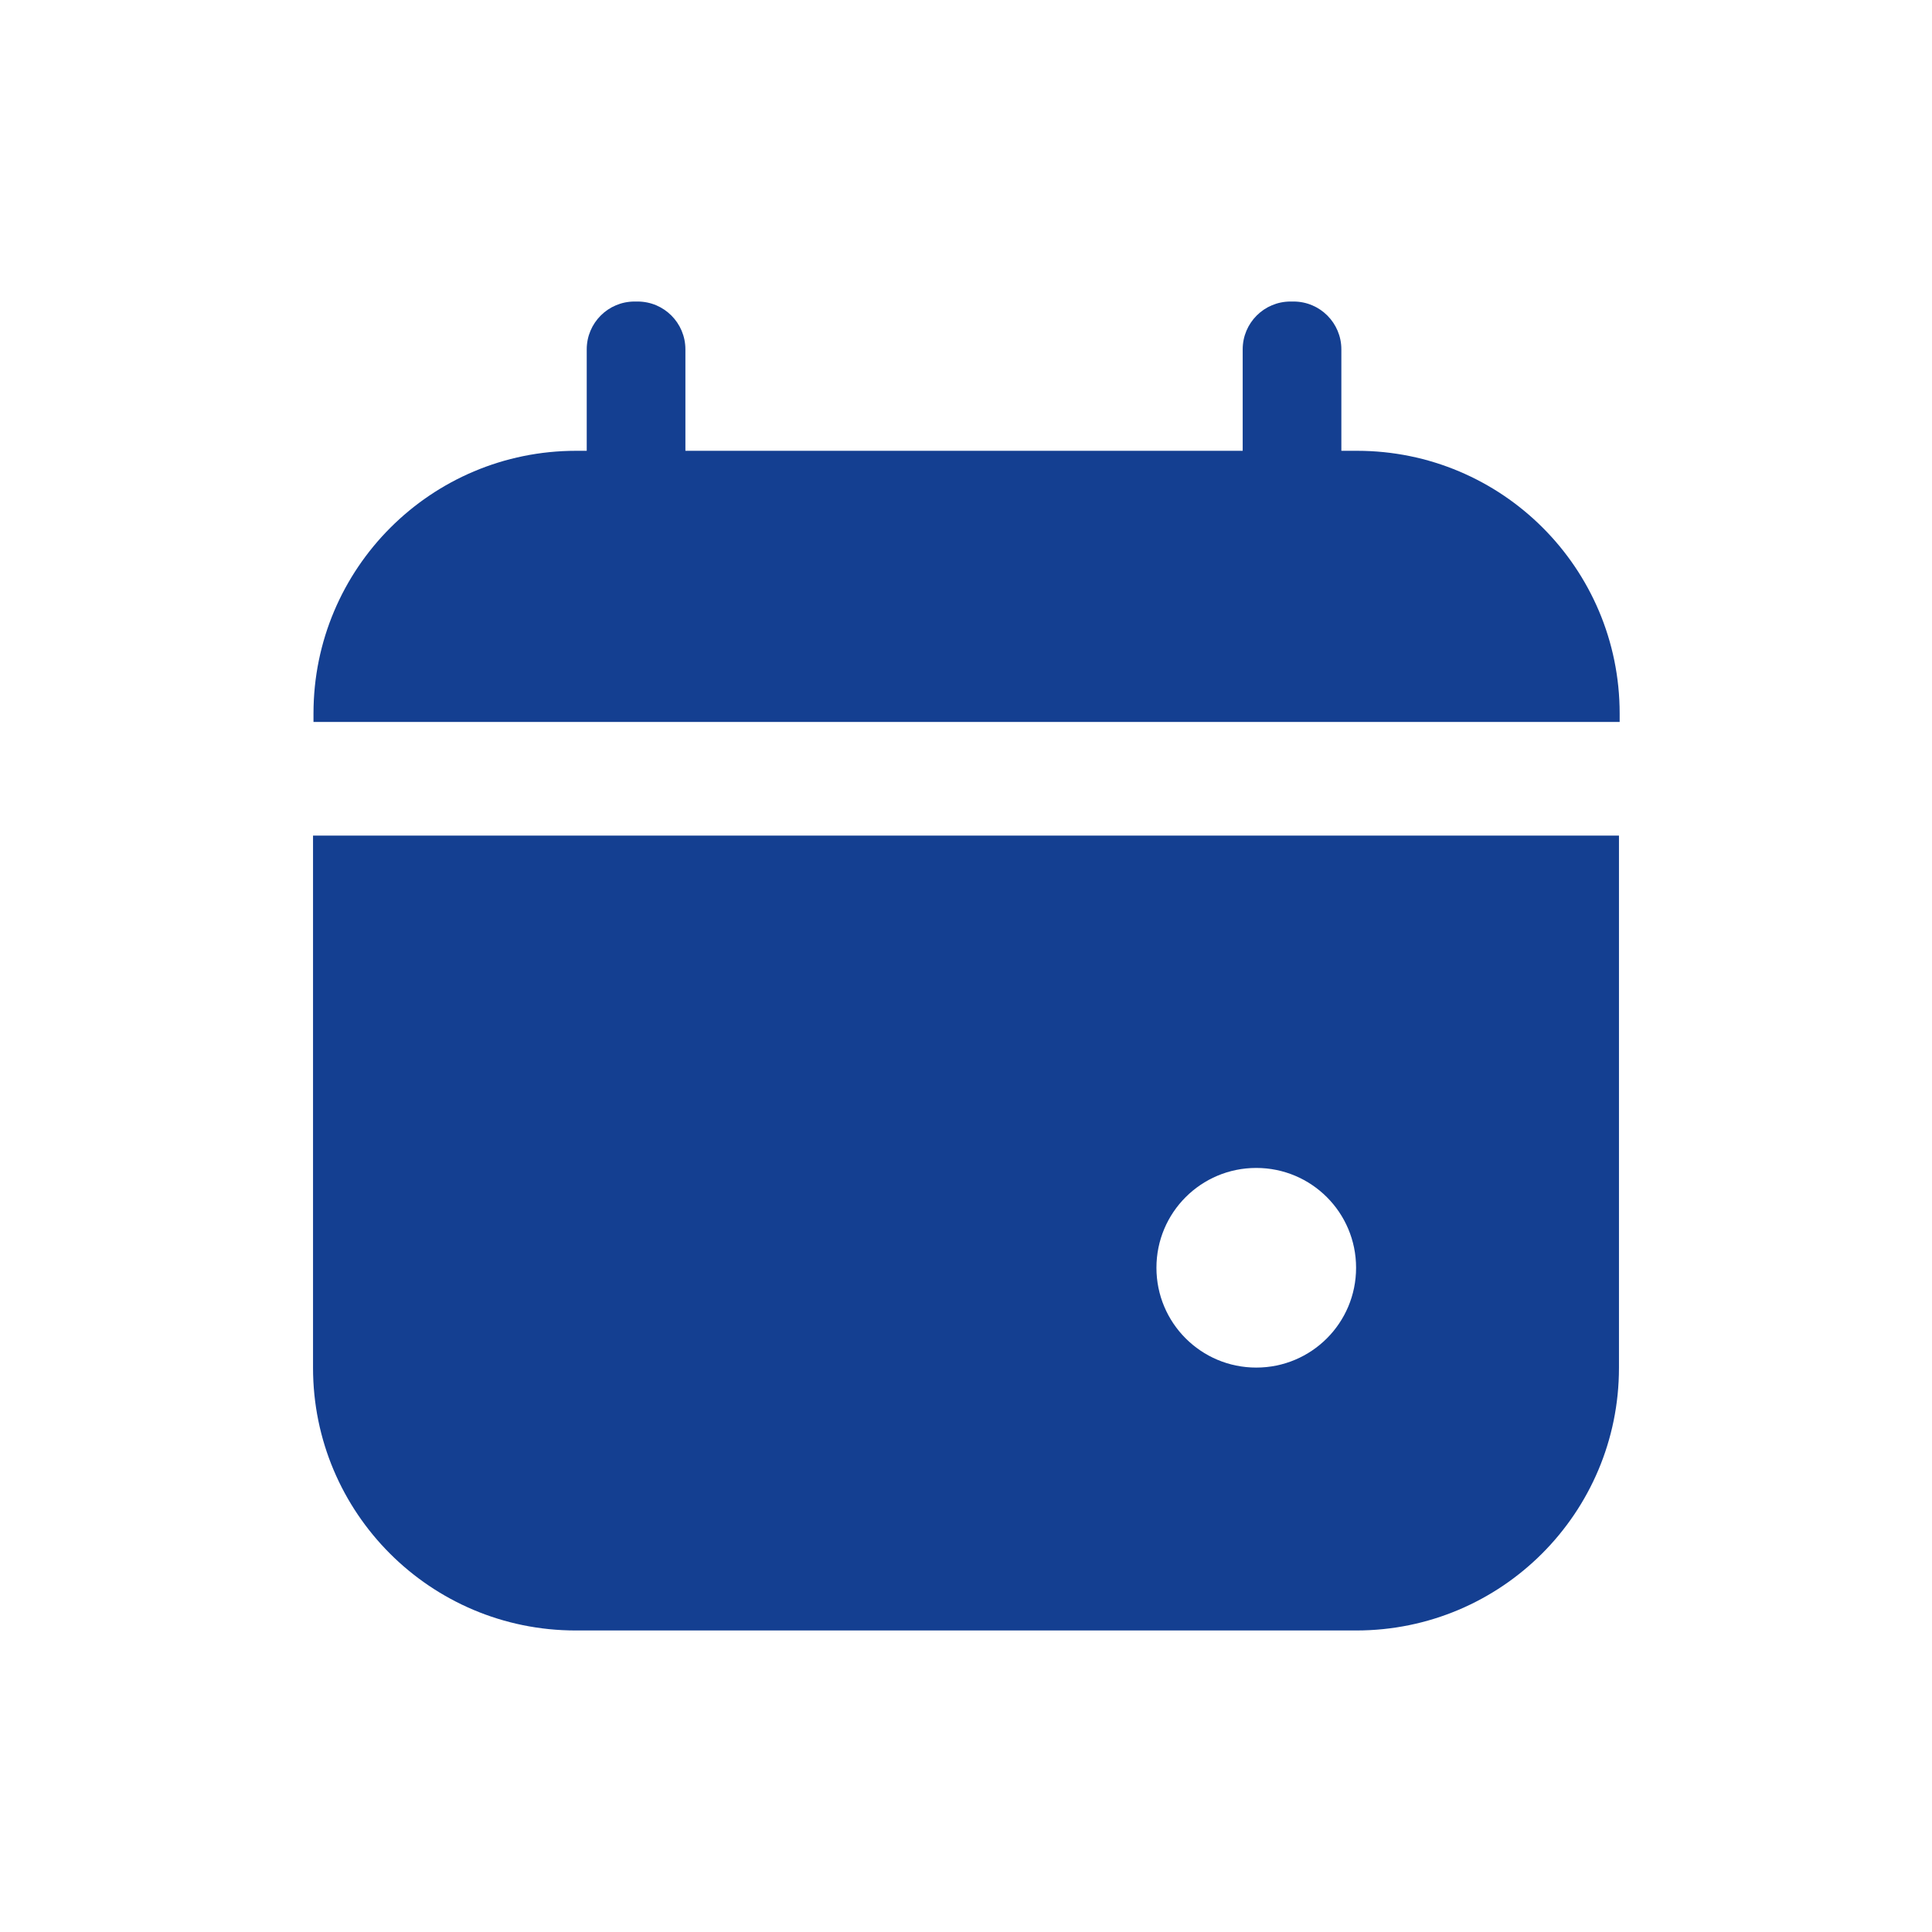 <svg xmlns="http://www.w3.org/2000/svg" data-name="Ebene 1" viewBox="0 0 84 84"><path fill="#143f91" d="M58.97 19.6h-.65v-4.41c0-1.15-.93-2.08-2.08-2.08h-.13c-1.15 0-2.08.93-2.08 2.08v4.41H29.8v-4.41c0-1.15-.93-2.08-2.08-2.08h-.13c-1.15 0-2.08.93-2.08 2.08v4.41h-.46c-6.31 0-11.42 5.11-11.42 11.42v.37h56.79v-.37c0-6.31-5.11-11.42-11.42-11.42zM13.61 59.47c0 6.31 5.11 11.42 11.42 11.42h33.94c6.31 0 11.42-5.11 11.42-11.42V36.33H13.61v23.14zm41.01-8.69c2.4 0 4.34 1.94 4.34 4.34s-1.94 4.34-4.34 4.34-4.34-1.94-4.34-4.34 1.94-4.34 4.34-4.34z"/></svg>